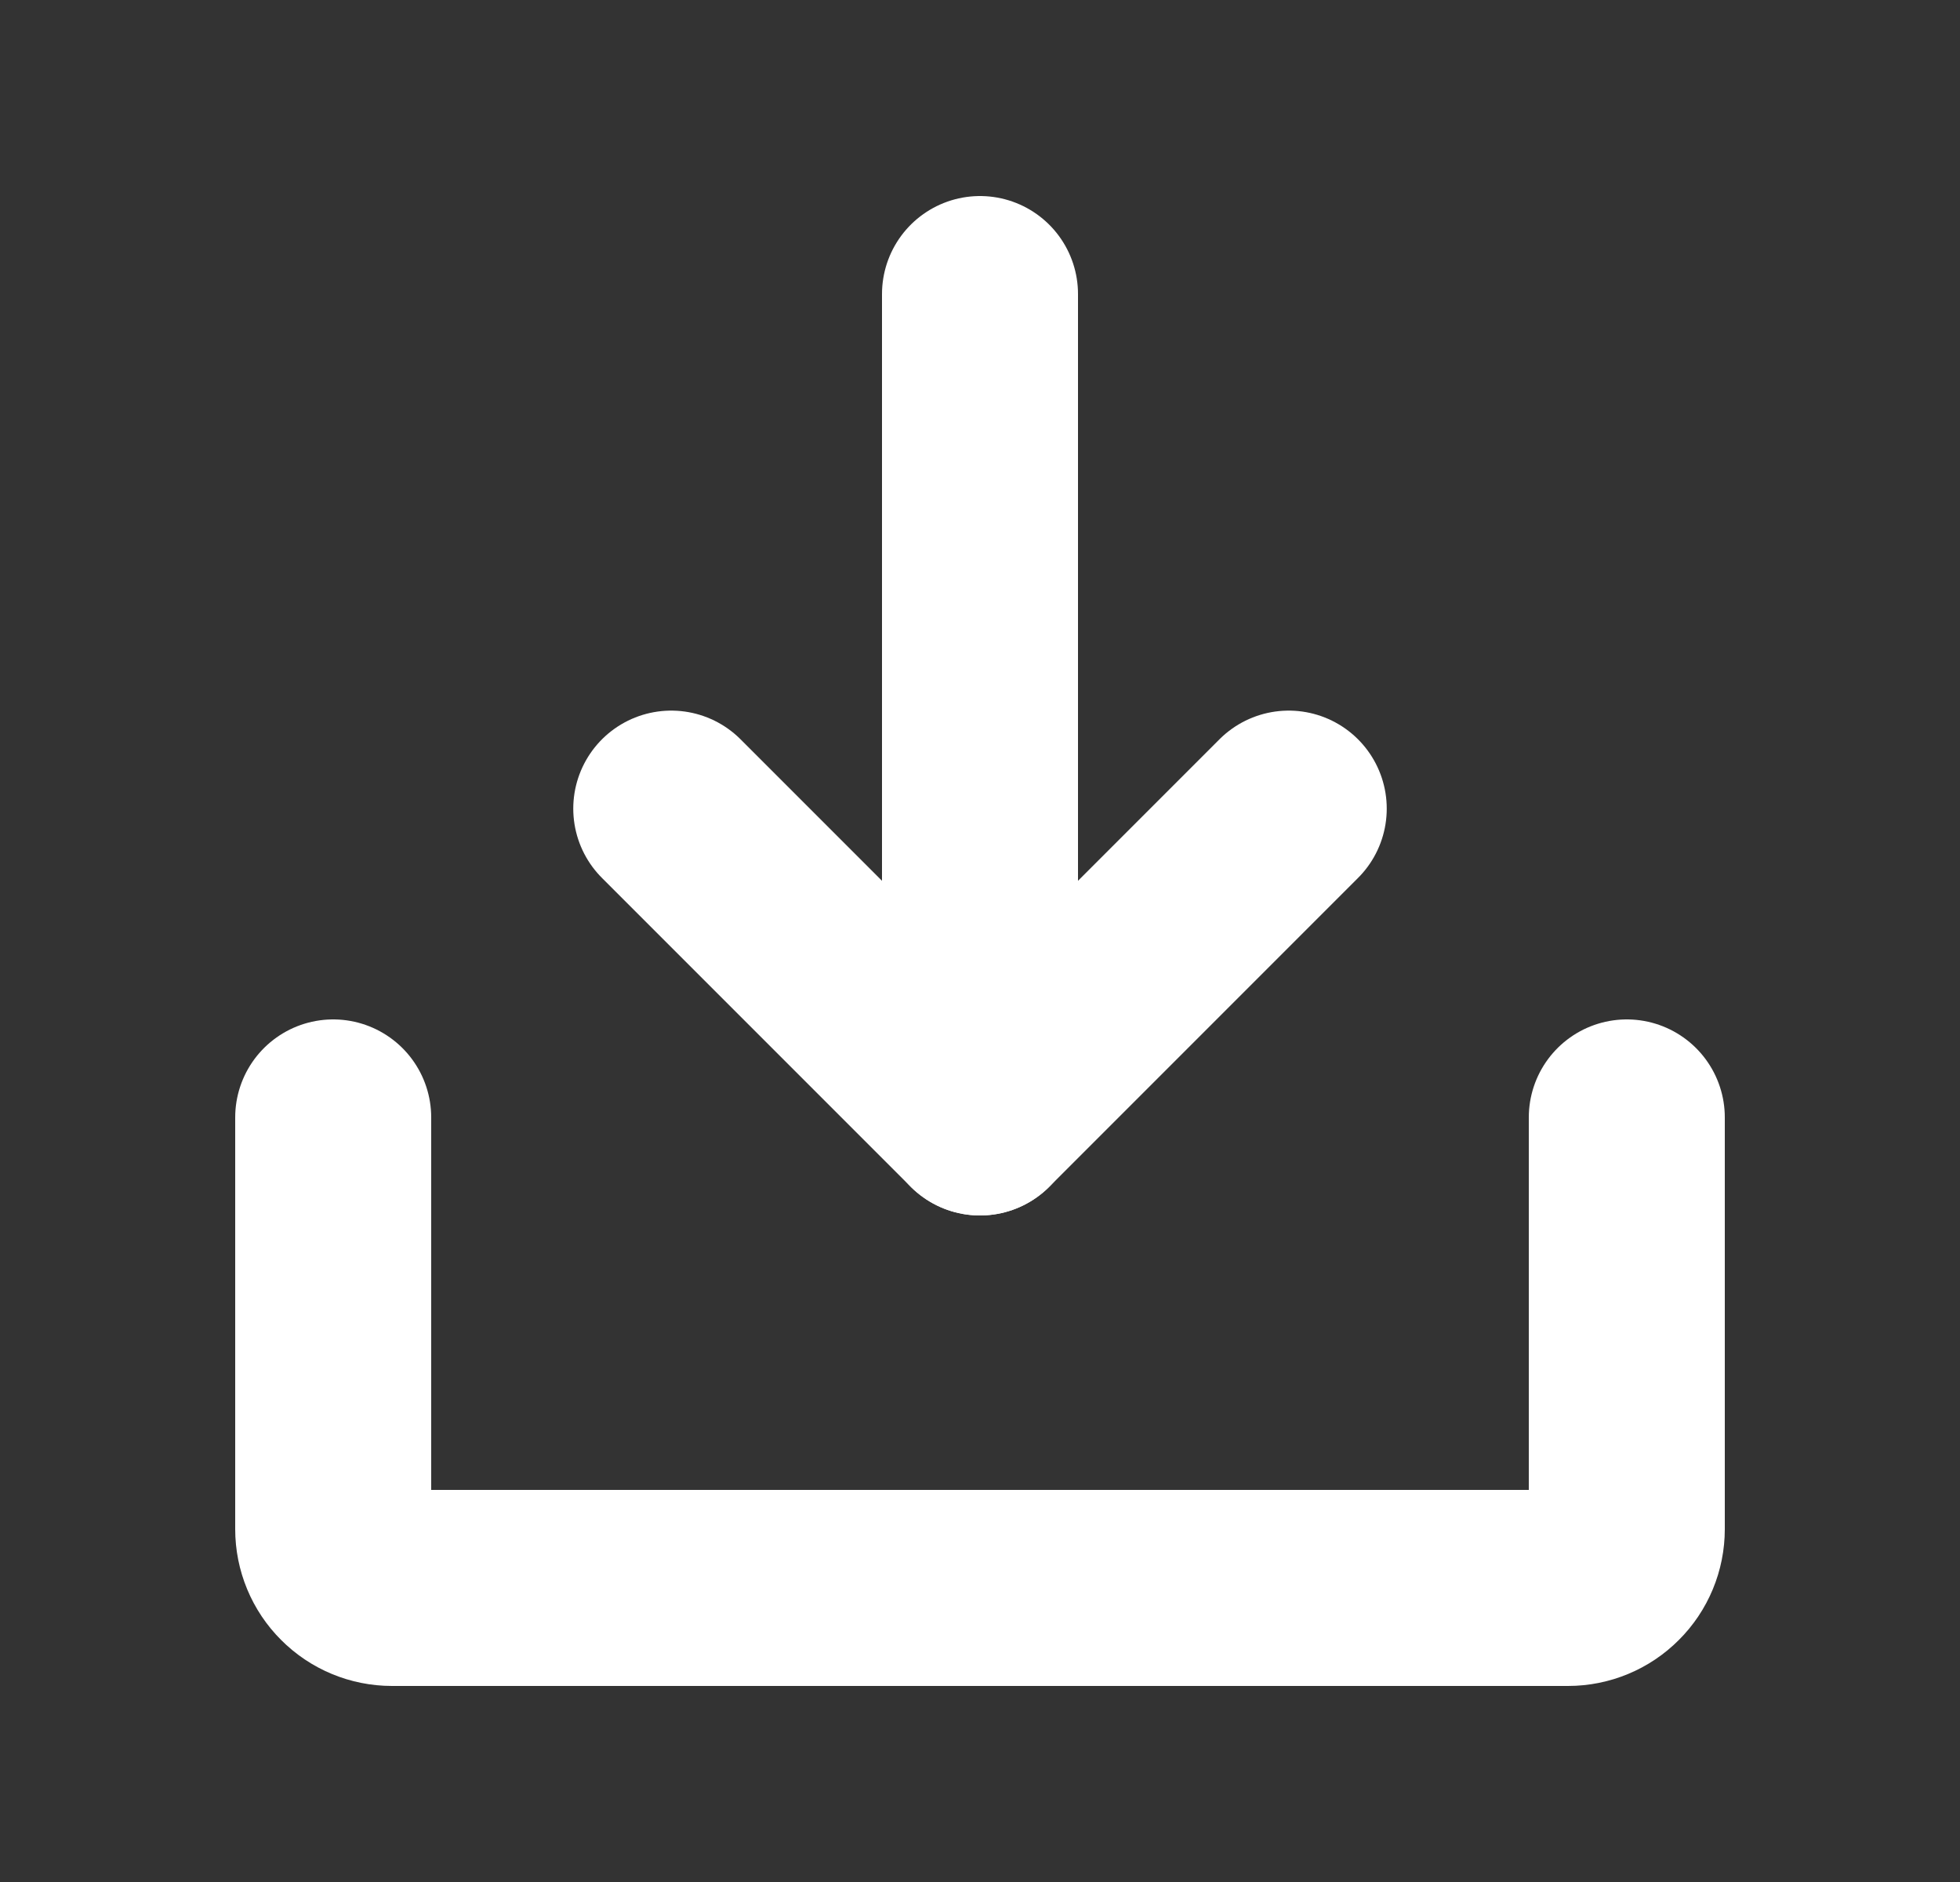 <svg width="25" height="24" viewBox="0 0 25 24" fill="none" xmlns="http://www.w3.org/2000/svg">
<rect x="0" y="0" width="25" height="24" fill="#333333" stroke="none"/>
<path d="M8.562 10.312L12.5 14.25L16.438 10.312" stroke="white" stroke-width="2.5" stroke-linecap="round" stroke-linejoin="round"/>
<path d="M12.5 3.75V14.25" stroke="white" stroke-width="2.5" stroke-linecap="round" stroke-linejoin="round"/>
<path d="M20.75 14.25V19.5C20.75 19.699 20.671 19.89 20.53 20.03C20.39 20.171 20.199 20.25 20 20.25H5C4.801 20.25 4.61 20.171 4.47 20.03C4.329 19.89 4.25 19.699 4.25 19.5V14.25" stroke="white" stroke-width="2.5" stroke-linecap="round" stroke-linejoin="round"/>
</svg>
